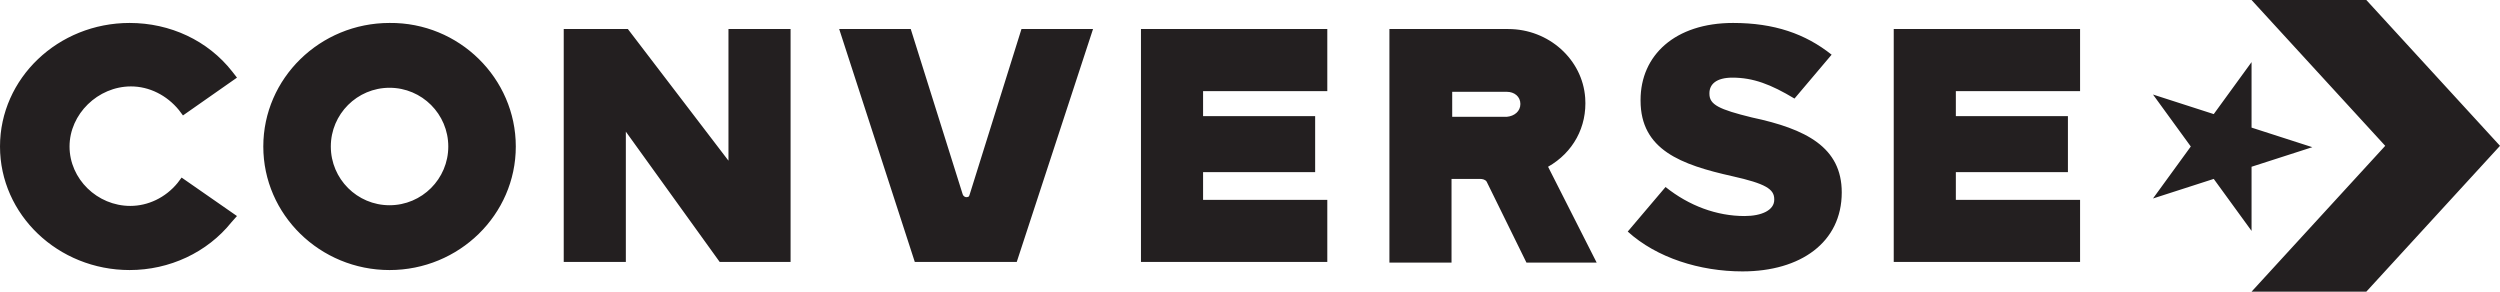 <?xml version="1.0" encoding="UTF-8"?> <!-- Generator: Adobe Illustrator 27.9.0, SVG Export Plug-In . SVG Version: 6.00 Build 0) --> <svg xmlns="http://www.w3.org/2000/svg" xmlns:xlink="http://www.w3.org/1999/xlink" id="Rus" x="0px" y="0px" viewBox="0 0 370.3 43.2" style="enable-background:new 0 0 370.3 43.2;" xml:space="preserve"> <style type="text/css"> .st0{fill:#231F20;} </style> <path class="st0" d="M10.3,21.7c0,4.8,4.1,8.8,9,8.8c2.6,0,5.2-1.2,7-3.4l0.6-0.8l8.2,5.7l-0.8,0.9c-3.6,4.5-9.2,7.1-15.1,7.1 C8.6,40,0,31.8,0,21.7S8.6,3.4,19.2,3.4c6,0,11.6,2.6,15.2,7.2l0.7,0.9l-8,5.6l-0.6-0.8c-1.8-2.2-4.4-3.5-7.1-3.5 C14.5,12.8,10.3,16.9,10.3,21.7z M107.9,4.3h9.2v34.5h-10.5L92.7,19.5v19.3h-9.2V4.3H93l14.9,19.5C107.9,23.8,107.9,4.3,107.9,4.3z M151.3,4.3h10.6l-11.3,34.5h-15.1L124.3,4.3h10.6l7.7,24.5c0.1,0.3,0.4,0.4,0.5,0.4c0.2,0,0.5,0,0.5-0.4v0.1L151.3,4.3z M236.5,38.9h-10.4l-5.9-12c-0.2-0.3-0.6-0.4-1-0.4H215v12.4h-9.2V4.3h17.6c6,0,11,4.5,11.4,10.2c0.3,4.3-1.8,8.1-5.5,10.2 L236.5,38.9z M225.2,15.4c0-1.1-0.9-1.8-2-1.8h-8.1v3.7h8.1C224.3,17.2,225.2,16.5,225.2,15.4z M280.5,4.3h27.6v9.2h-18.4v3.7h16.6 v8.3h-16.6v4.1h18.4v9.2h-27.6V4.3z M272.8,28.5L272.8,28.5c0,7.4-6.1,11.7-14.7,11.7c-6.3,0-12.7-2-17-5.9l5.6-6.6 c3.5,2.8,7.6,4.3,11.7,4.3c2.6,0,4.4-0.9,4.4-2.4v-0.1c0-1.5-1.3-2.3-6.2-3.4C249,24.4,243,22.2,243,14.9v-0.1 c0-6.6,5.1-11.4,13.7-11.4c6.1,0,10.7,1.6,14.6,4.7l-5.5,6.5c-3.5-2.1-6.1-3.1-9.2-3.1c-2.4,0-3.4,1-3.4,2.3v0.1 c0,1.6,1.4,2.3,6.3,3.5C267.5,19.1,272.8,21.8,272.8,28.5z M76.4,21.7C76.4,31.8,68,40,57.7,40S39,31.8,39,21.7S47.4,3.4,57.7,3.4 C68,3.3,76.4,11.6,76.4,21.7z M66.4,21.7c0-4.8-3.9-8.7-8.7-8.7c-4.8,0-8.7,3.9-8.7,8.7c0,4.8,3.9,8.7,8.7,8.7 C62.5,30.4,66.4,26.5,66.4,21.7z M169,4.3h27.6v9.2h-18.4v3.7h16.6v8.3h-16.6v4.1h18.4v9.2H169V4.3z M333.5,9.2l-5.6,7.7l-9-2.9 l5.6,7.7l-5.6,7.7l9-2.9l5.6,7.7v-9.5l9-2.9l-9-2.9V9.2z M353.3,21.6l-19.8,21.6h17l19.8-21.6L350.5,0h-17L353.3,21.6z"></path> </svg> 